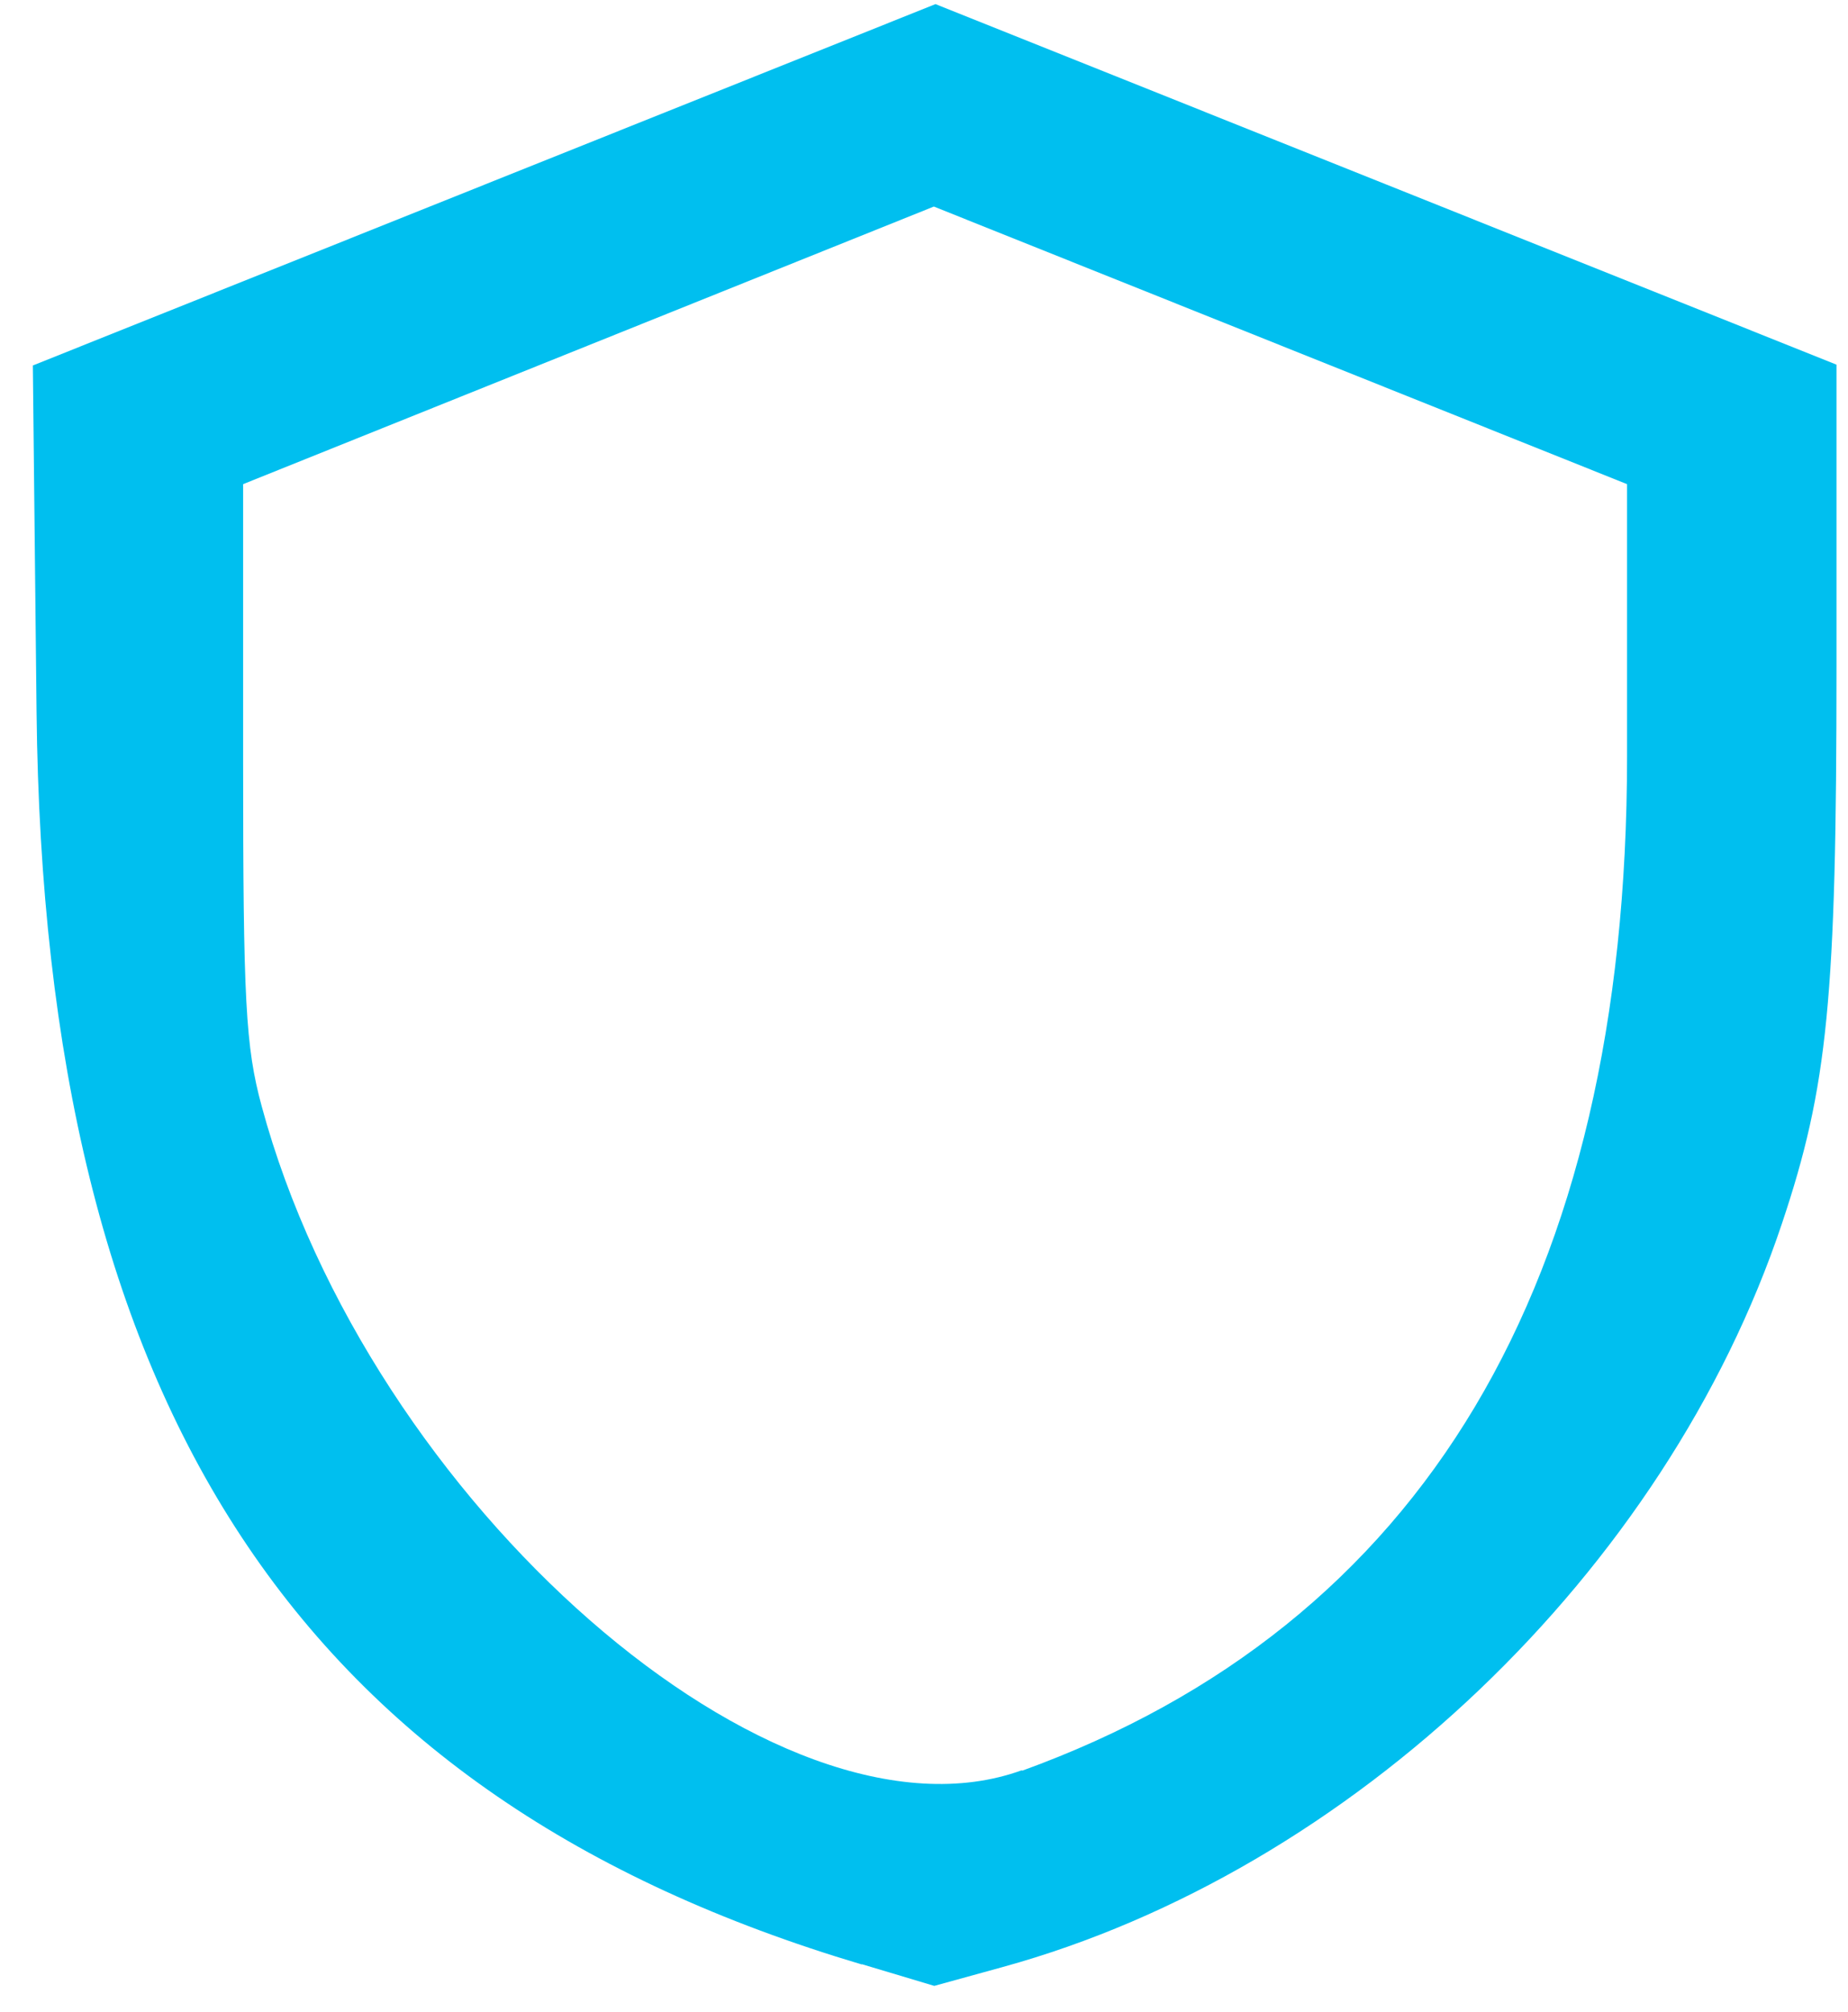 <svg width="45" height="49" viewBox="0 0 45 49" fill="none" xmlns="http://www.w3.org/2000/svg">
<path d="M20.99 47.84C7.31 43.77 1.07 34.3 0.89 17.33L0.8 8.9L11.79 4.5L22.78 0.1L33.75 4.49L44.72 8.88V16.25C44.72 24.31 44.51 26.46 43.39 29.8C40.56 38.26 32.91 45.56 24.42 47.9L22.75 48.36L20.98 47.83L20.99 47.84ZM24.89 43.12C34.65 39.58 39.62 31.26 39.62 18.42V11.79L31.18 8.41L22.74 5.03L14.33 8.41L5.92 11.79V18.53C5.92 24.38 5.98 25.49 6.37 26.93C8.98 36.6 18.91 45.27 24.88 43.11L24.89 43.12Z" fill="#00BFEF"/>
</svg>
